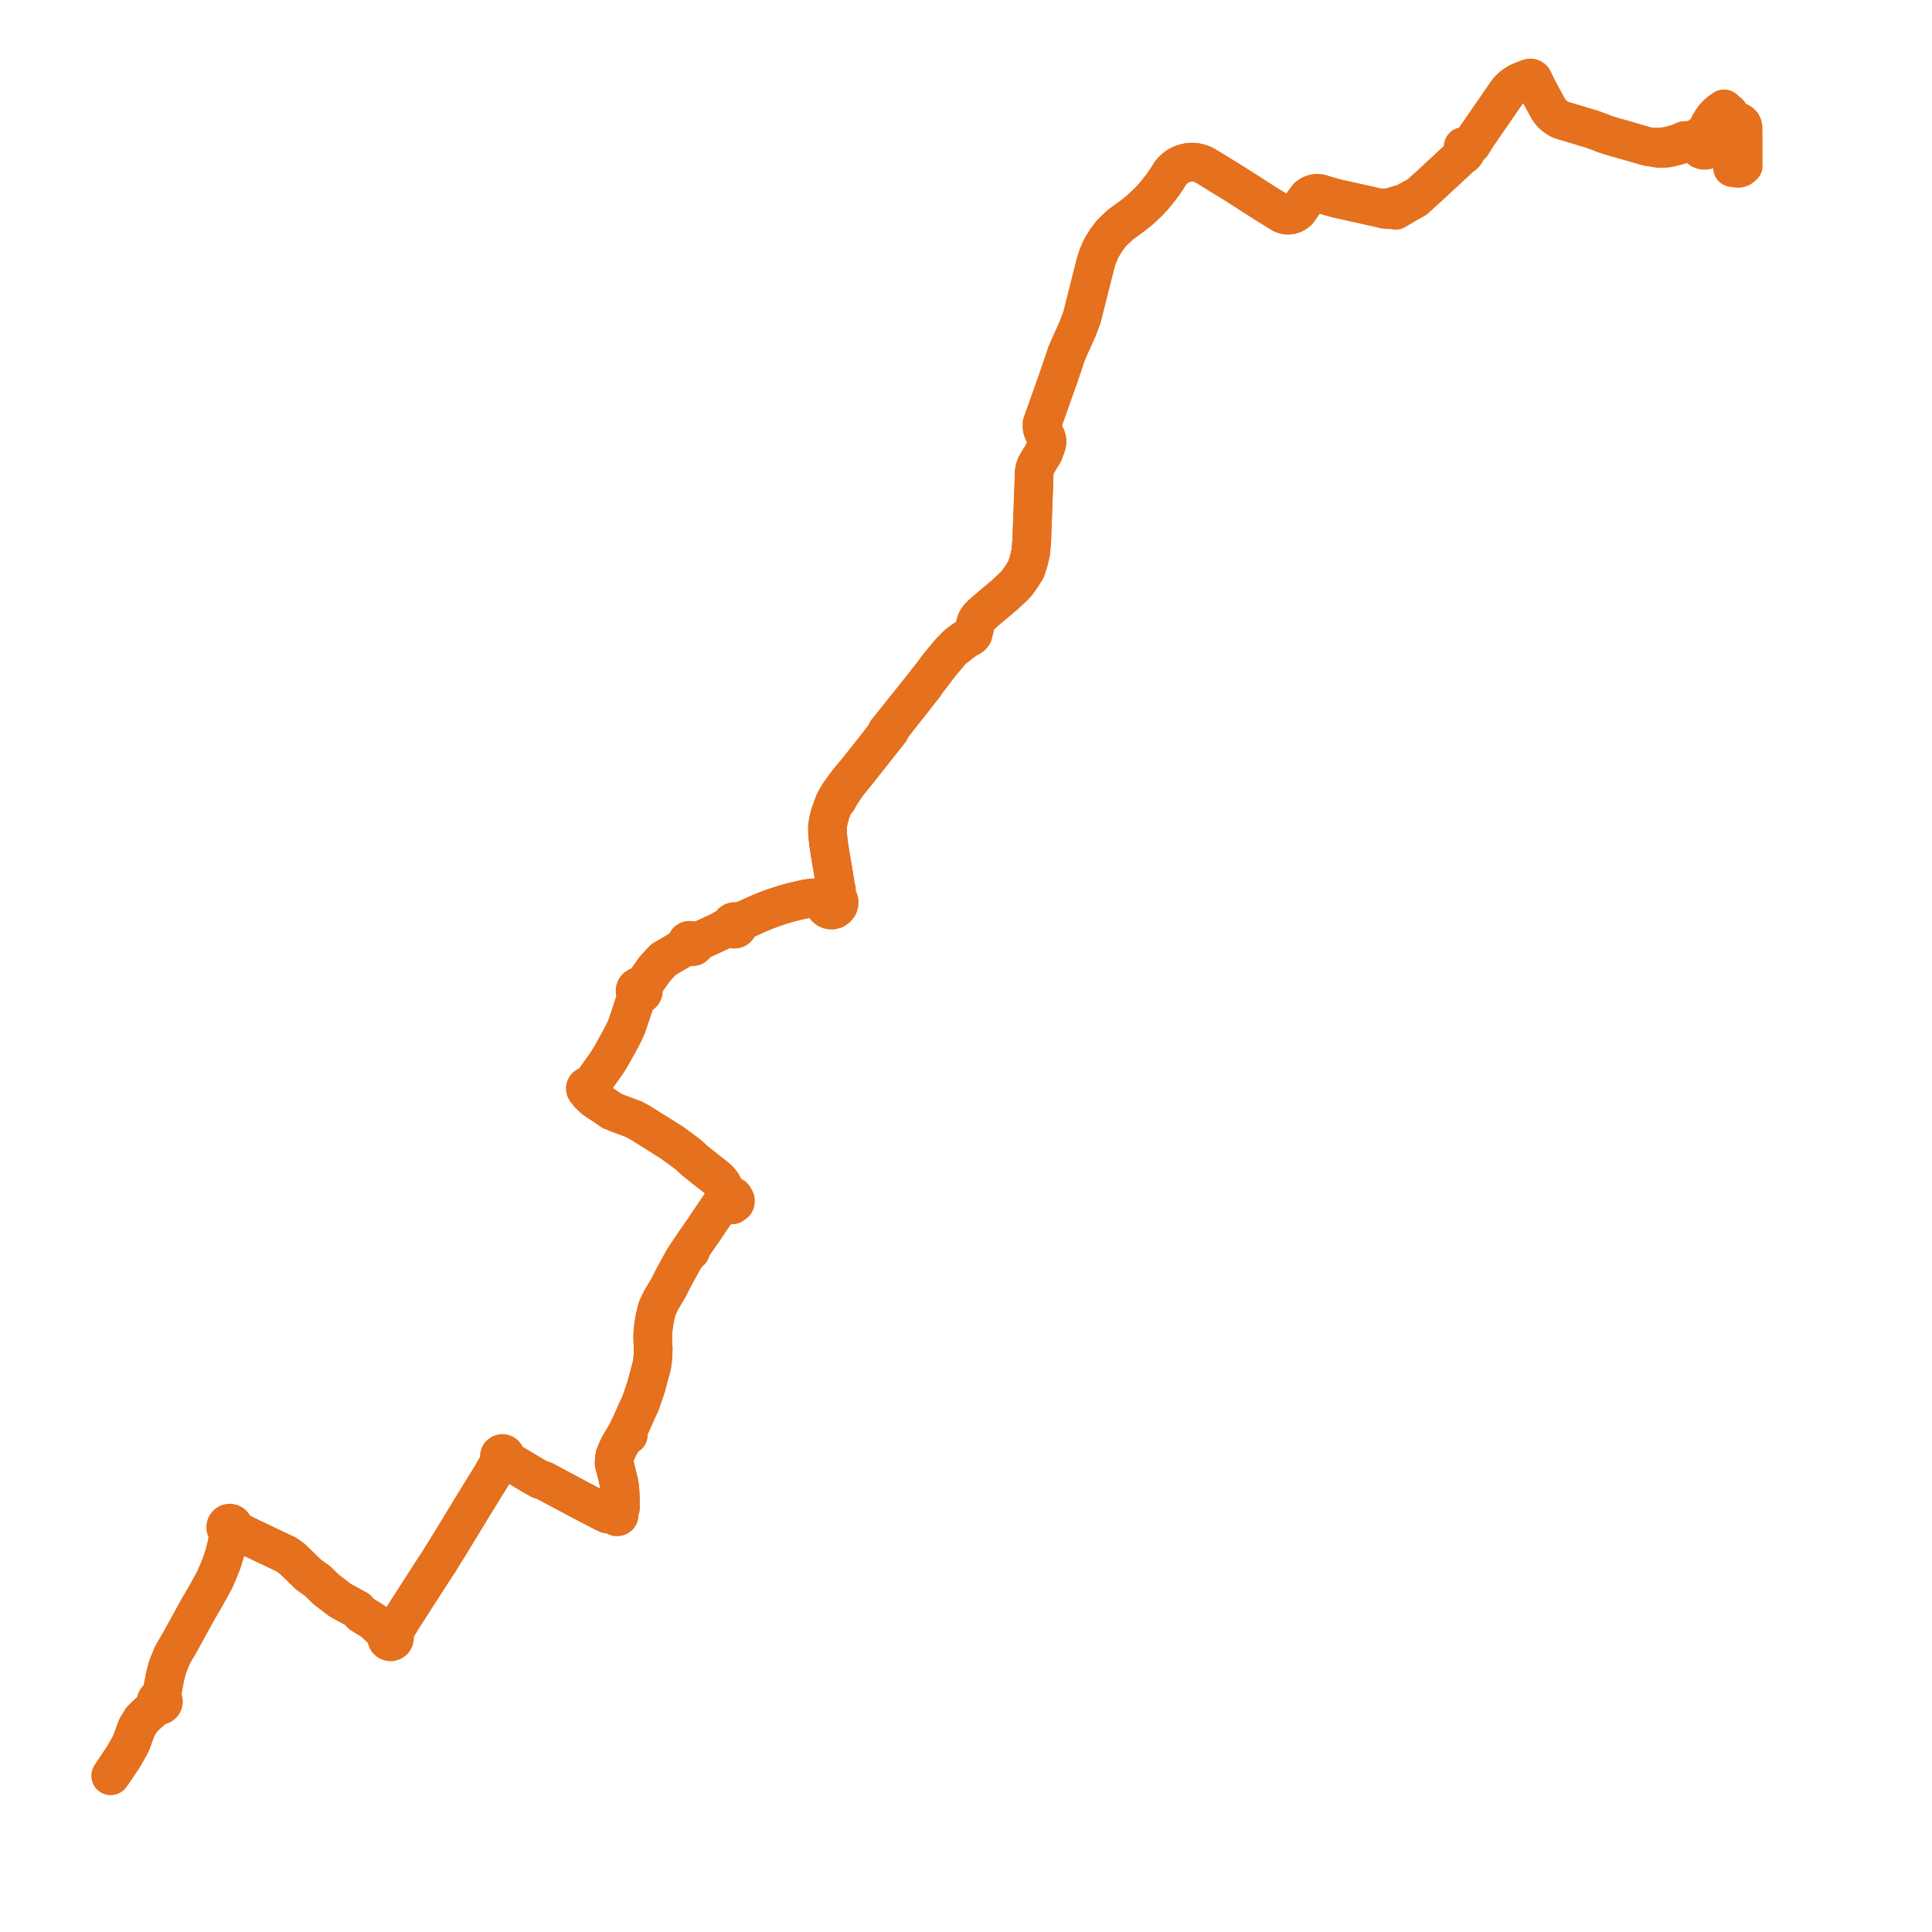     
<svg width="494.897" height="494.897" version="1.1"
     xmlns="http://www.w3.org/2000/svg">

  <title>Plan de ligne</title>
  <desc>Du 0000-00-00 au 9999-01-01</desc>

<path d='M 443.711 34.784 L 443.685 32.791 L 443.685 32.774 L 443.722 32.391 L 443.967 31.869 L 444.138 31.652 L 444.492 31.376 L 443.994 30.981 L 442.891 29.699 L 442.553 29.467 L 442.157 28.563 L 441.637 27.876 L 440.598 28.586 L 439.922 29.172 L 439.645 29.464 L 439.035 30.104 L 438.522 30.846 L 437.997 31.725 L 437.432 32.793 L 437.101 33.638 L 436.706 34.463 L 436.157 34.526 L 435.629 34.748 L 435.3 34.996 L 435.036 35.295 L 433.797 35.828 L 432.908 35.899 L 431.487 35.996 L 430.276 36.57 L 428.427 37.117 L 427.418 37.351 L 427.049 37.437 L 426.291 37.548 L 425.624 37.624 L 424.971 37.649 L 424.363 37.653 L 423.535 37.729 L 422.917 37.678 L 422.191 37.554 L 421.444 37.381 L 415.595 35.67 L 414.432 35.359 L 413.775 35.188 L 412.894 34.906 L 412.467 34.769 L 411.964 34.619 L 411.082 34.335 L 410.503 34.102 L 409.798 33.816 L 408.973 33.534 L 407.911 33.132 L 406.856 32.817 L 405.579 32.434 L 404.406 32.084 L 401.708 31.269 L 399.968 30.743 L 399.477 30.53 L 399.036 30.278 L 398.094 29.62 L 397.657 29.228 L 397.308 28.848 L 396.685 27.988 L 395.987 26.746 L 394.002 23.067 L 393.477 21.988 L 393.211 21.442 L 392.765 20.513 L 392.662 20.335 L 392.508 20.174 L 392.314 20.062 L 392.053 20 L 391.717 20.053 L 391.303 20.193 L 390.618 20.464 L 389.487 20.908 L 389.065 21.1 L 388.619 21.346 L 388.147 21.648 L 387.704 21.969 L 387.219 22.353 L 386.428 23.154 L 386.027 23.637 L 385.488 24.433 L 383.687 27.043 L 378.154 35.064 L 377.77 35.711 L 376.941 36.538 L 376.598 36.75 L 376.32 36.923 L 376.008 37.087 L 375.242 37.413 L 374.801 37.53 L 374.764 38.032 L 374.726 38.875 L 374.712 39.21 L 374.704 39.434 L 374.585 39.7 L 374.34 40.029 L 373.2 41.085 L 368.046 45.857 L 366.274 47.513 L 365.985 47.772 L 364.845 48.789 L 364.495 49.12 L 364.07 49.522 L 363.623 49.95 L 363.246 50.113 L 363.092 50.165 L 362.816 50.383 L 362.272 50.649 L 359.85 51.95 L 359.483 52.103 L 359.076 52.232 L 357.964 52.538 L 357.613 52.64 L 357.482 52.685 L 356.508 52.976 L 355.899 53.185 L 355.423 53.233 L 354.483 53.239 L 353.498 53.297 L 350.701 52.677 L 346.604 51.768 L 342.204 50.78 L 338.868 49.824 L 338.136 49.597 L 337.617 49.547 L 337.175 49.55 L 336.719 49.593 L 336.272 49.736 L 335.951 49.866 L 335.621 50.046 L 335.325 50.235 L 334.993 50.498 L 334.743 50.8 L 332.528 53.986 L 332.205 54.288 L 331.922 54.483 L 331.716 54.611 L 331.484 54.759 L 331.23 54.868 L 330.996 54.944 L 330.657 55.046 L 330.221 55.108 L 329.833 55.113 L 329.435 55.069 L 329.008 54.974 L 328.615 54.842 L 328.345 54.709 L 327.779 54.359 L 326.26 53.41 L 325.827 53.141 L 324.603 52.401 L 324.194 52.146 L 317.455 47.831 L 317.008 47.545 L 316.306 47.099 L 315.611 46.665 L 309.308 42.793 L 308.554 42.354 L 308.003 42.095 L 307.206 41.804 L 306.693 41.68 L 306.178 41.592 L 305.681 41.548 L 305.26 41.541 L 304.771 41.558 L 304.342 41.611 L 303.93 41.69 L 303.469 41.817 L 303.131 41.916 L 302.634 42.091 L 302.092 42.377 L 301.583 42.667 L 301.143 42.989 L 300.619 43.456 L 300.121 43.96 L 299.731 44.488 L 298.897 45.814 L 297.578 47.731 L 296.51 49.062 L 296.181 49.49 L 295.312 50.51 L 294.944 50.914 L 294.165 51.752 L 291.933 53.829 L 290.717 54.821 L 289.335 55.865 L 287.047 57.511 L 284.753 59.689 L 283.411 61.443 L 282.192 63.431 L 281.942 63.936 L 281.924 63.971 L 281.207 65.657 L 280.695 67.268 L 279.791 70.792 L 277.125 81.382 L 275.951 84.445 L 273.937 88.881 L 273.209 90.586 L 272.744 91.972 L 271.321 96.203 L 267.237 107.718 L 266.944 108.497 L 266.94 109.408 L 267.049 110.031 L 267.209 110.489 L 267.371 110.798 L 267.591 111.221 L 267.905 111.833 L 268.086 112.343 L 268.173 112.739 L 268.212 113.155 L 268.167 113.523 L 268.102 113.763 L 267.929 114.369 L 267.618 115.193 L 267.307 116.017 L 267.022 116.499 L 266.73 116.973 L 266.018 118.129 L 265.737 118.583 L 265.368 119.248 L 265.085 120.037 L 264.91 120.971 L 264.84 123.601 L 264.286 138.493 L 264.03 141.508 L 263.502 143.727 L 262.799 145.911 L 261.765 147.541 L 260.597 149.232 L 259.766 150.133 L 257.29 152.448 L 252.511 156.461 L 251.39 157.465 L 250.76 158.107 L 250.199 158.929 L 250.001 159.429 L 249.867 159.889 L 249.461 161.585 L 249.303 162.173 L 249.239 162.308 L 248.671 162.758 L 248.068 163.164 L 247.045 163.769 L 245.605 164.812 L 244.921 165.41 L 244.607 165.813 L 243.422 166.995 L 241.269 169.573 L 240.562 170.42 L 239.89 171.327 L 239.055 172.455 L 238.526 173.141 L 227.48 186.966 L 227.141 187.394 L 226.72 188.338 L 224.836 190.753 L 223.02 193.053 L 219.521 197.482 L 217.721 199.621 L 216.663 200.955 L 214.959 203.323 L 214.741 203.674 L 214.319 204.357 L 214.133 204.717 L 213.679 205.676 L 212.629 208.543 L 212.189 210.288 L 212.085 210.926 L 211.958 211.894 L 211.998 213.722 L 212.209 215.755 L 212.562 218.169 L 213.266 222.292 L 213.328 222.653 L 213.416 223.192 L 213.585 224.126 L 213.634 224.976 L 213.277 227.052 L 213.027 228.49 L 212.879 229.103 L 212.422 229.195 L 211.892 229.447 L 211.661 229.672 L 210.56 229.836 L 208.459 230.003 L 207.769 230.071 L 207.02 230.148 L 206.147 230.31 L 203.876 230.83 L 202.873 231.069 L 201.403 231.475 L 200.304 231.808 L 198.379 232.441 L 198.112 232.536 L 197.597 232.717 L 196.556 233.101 L 195.473 233.54 L 194.74 233.837 L 193.864 234.216 L 192.947 234.622 L 190.862 235.59 L 190.402 235.76 L 189.739 235.877 L 189.07 236.134 L 188.829 236.329 L 188.748 236.257 L 188.615 236.17 L 188.471 236.105 L 188.318 236.065 L 188.161 236.05 L 188.004 236.062 L 187.851 236.099 L 187.706 236.159 L 187.573 236.244 L 187.455 236.348 L 187.355 236.471 L 187.276 236.607 L 187.219 236.755 L 187.205 236.808 L 186.42 237.461 L 185.211 238.072 L 184.89 238.361 L 183.365 239.066 L 182.381 239.521 L 181.507 239.928 L 180.139 240.56 L 178.649 241.288 L 178.147 241.482 L 177.953 241.121 L 177.627 240.966 L 177.245 240.905 L 176.632 240.861 L 176.379 240.881 L 176.07 241.057 L 175.912 241.333 L 175.848 241.823 L 175.998 242.16 L 175.616 242.387 L 175.111 242.737 L 174.145 243.339 L 173.592 243.665 L 173.001 244.012 L 169.912 245.827 L 168.284 247.593 L 167.705 248.214 L 164.834 252.299 L 164.398 252.901 L 164.074 252.732 L 163.711 252.682 L 163.354 252.758 L 163.042 252.951 L 162.812 253.239 L 162.695 253.564 L 162.684 253.912 L 162.782 254.244 L 162.978 254.529 L 163.252 254.736 L 163.039 255.371 L 162.501 256.97 L 162.068 258.32 L 161.725 259.386 L 161.657 259.598 L 161.355 260.492 L 160.577 262.797 L 159.926 264.292 L 159.202 265.713 L 158.834 266.369 L 158.536 266.929 L 156.379 270.821 L 155.665 271.948 L 154.825 273.168 L 153.932 274.427 L 153.628 274.859 L 151.477 277.914 L 151.088 278.344 L 150.861 278.195 L 150.596 278.147 L 150.333 278.207 L 150.113 278.366 L 149.977 278.584 L 149.929 278.837 L 149.977 279.091 L 150.114 279.309 L 150.377 279.485 L 150.692 279.522 L 150.885 280.233 L 151.484 280.839 L 152.344 281.623 L 154.598 283.094 L 155.521 283.696 L 156.672 284.527 L 158.096 285.117 L 162.258 286.661 L 163.102 287.108 L 163.831 287.494 L 170.004 291.358 L 172.126 292.686 L 172.818 293.194 L 173.757 293.883 L 174.133 294.159 L 174.697 294.573 L 175.736 295.328 L 176.543 295.995 L 177.848 297.203 L 180.688 299.483 L 180.74 299.524 L 182.979 301.259 L 183.328 301.529 L 184.035 302.151 L 184.929 303.246 L 185.162 303.722 L 186.043 305.418 L 186.065 305.684 L 186.109 306.216 L 186.135 306.405 L 186.013 306.771 L 185.861 307.419 L 185.082 308.028 L 185.044 308.067 L 184.908 308.208 L 184.759 308.367 L 184.465 308.801 L 183.412 310.352 L 181.322 313.431 L 180.941 314.012 L 180.403 314.834 L 178.062 318.183 L 177.75 318.649 L 177.195 319.475 L 176.625 320.325 L 176.859 320.487 L 176.625 320.325 L 175.207 322.44 L 173.996 324.65 L 173.234 326.041 L 173.116 326.256 L 172.699 327.016 L 172.189 328.004 L 172.108 328.159 L 171.152 330.006 L 170.201 331.615 L 169.348 333.058 L 168.397 335.063 L 168.121 335.907 L 168.033 336.321 L 167.708 337.848 L 167.601 338.362 L 167.392 339.939 L 167.256 341.07 L 167.189 342.579 L 167.224 343.366 L 167.29 344.816 L 167.319 345.476 L 167.266 347.266 L 167.106 348.95 L 166.949 349.794 L 166.907 350.021 L 166.825 350.326 L 165.492 355.288 L 164.109 359.374 L 163.001 361.75 L 161.734 364.617 L 160.444 367.275 L 160.962 367.579 L 160.444 367.275 L 158.637 370.308 L 158.171 371.312 L 158.098 371.469 L 157.528 372.772 L 157.421 373.425 L 157.309 374.875 L 157.708 376.371 L 158.513 379.697 L 158.641 380.224 L 158.706 380.884 L 158.828 382.115 L 158.911 384.014 L 158.912 385.09 L 158.913 386.233 L 158.696 386.889 L 158.634 387.075 L 158.379 387.609 L 158.249 387.548 L 158.138 387.526 L 158.013 387.531 L 157.931 387.552 L 157.88 387.573 L 157.825 387.609 L 157.758 387.653 L 157.712 387.7 L 157.658 387.772 L 157.603 387.899 L 157.587 387.98 L 157.583 388.059 L 157.46 388.042 L 157.314 388.038 L 156.849 387.975 L 155.602 387.807 L 154.706 387.395 L 150.89 385.414 L 149.546 384.716 L 148.737 384.297 L 140.78 380.039 L 140.568 379.926 L 139.372 379.286 L 139.317 379.258 L 138.376 379.009 L 138.241 378.935 L 136.6 378.029 L 133.704 376.292 L 132.245 375.417 L 129.885 374.018 L 129.305 373.703 L 129.481 373.403 L 129.518 373.057 L 129.411 372.726 L 129.176 372.467 L 128.854 372.331 L 128.613 372.324 L 128.379 372.389 L 128.176 372.521 L 128.05 372.632 L 127.915 372.966 L 127.903 373.246 L 127.984 373.514 L 128.148 373.739 L 128.378 373.894 L 128.021 374.483 L 126.311 377.296 L 126.155 377.667 L 123.992 381.153 L 123.902 381.298 L 123.034 382.71 L 120.846 386.265 L 118.787 389.657 L 118.106 390.78 L 116.175 393.94 L 115.021 395.827 L 112.977 399.114 L 112.609 399.764 L 111.675 401.158 L 111.422 401.535 L 111.189 401.895 L 110.451 403.032 L 110.129 403.53 L 107.441 407.715 L 103.172 414.362 L 102.897 414.817 L 101.859 416.539 L 100.993 417.975 L 100.819 418.255 L 100.511 418.645 L 100.356 418.563 L 100.141 418.519 L 99.921 418.521 L 99.707 418.572 L 99.509 418.667 L 99.336 418.804 L 98.874 418.382 L 95.646 415.338 L 94.649 414.722 L 92.577 413.441 L 92.098 412.922 L 91.49 412.263 L 87.186 409.931 L 83.491 407.097 L 82.074 405.699 L 81.32 404.956 L 80.148 404.145 L 79.368 403.568 L 78.926 403.24 L 76.758 401.126 L 74.859 399.276 L 73.345 398.204 L 70.351 396.794 L 66.842 395.119 L 65.219 394.344 L 64.925 394.22 L 61.893 392.72 L 61.67 392.607 L 60.381 391.954 L 59.811 391.62 L 59.89 391.305 L 59.87 390.979 L 59.754 390.676 L 59.537 390.41 L 59.247 390.228 L 58.916 390.151 L 58.52 390.204 L 58.173 390.403 L 57.925 390.719 L 57.813 391.108 L 57.817 391.344 L 57.873 391.573 L 57.978 391.783 L 58.16 391.997 L 58.392 392.155 L 58.656 392.245 L 58.66 392.761 L 58.533 393.542 L 58.125 395.697 L 57.59 397.831 L 57.327 398.688 L 57.036 399.579 L 56.777 400.369 L 55.965 402.423 L 55.336 403.876 L 54.999 404.654 L 54.606 405.376 L 53.886 406.699 L 53.091 408.141 L 52.91 408.469 L 52.692 408.846 L 52.252 409.612 L 51.671 410.624 L 51.207 411.379 L 50.064 413.423 L 46.6 419.732 L 46.418 420.086 L 45.028 422.467 L 44.26 423.783 L 44.031 424.26 L 43.565 425.422 L 43.326 426.016 L 42.946 426.965 L 42.752 427.649 L 42.41 428.983 L 42.272 429.511 L 41.518 433.617 L 41.393 434.301 L 41.197 434.984 L 40.981 434.941 L 40.76 434.951 L 40.548 435.012 L 40.355 435.121 L 40.193 435.272 L 40.089 435.419 L 40.014 435.584 L 39.971 435.759 L 39.962 435.94 L 39.985 436.12 L 40.042 436.292 L 40.129 436.45 L 40.244 436.589 L 39.587 437.34 L 39.353 437.645 L 37.582 439.213 L 36.309 440.462 L 35.033 442.557 L 34.624 443.692 L 34.256 444.68 L 33.511 446.68 L 31.634 450.017 L 31.261 450.572 L 28.878 454.111' fill='transparent' stroke='#E5701D' stroke-linecap='round' stroke-linejoin='round' stroke-width='9.898'/><path d='M 28.348 454.897 L 28.878 454.111 L 31.261 450.572 L 31.634 450.017 L 33.511 446.68 L 34.624 443.692 L 35.033 442.557 L 36.309 440.462 L 37.582 439.213 L 39.353 437.645 L 39.587 437.34 L 40.244 436.589 L 40.359 436.687 L 40.487 436.765 L 40.626 436.821 L 40.771 436.855 L 40.92 436.865 L 41.07 436.852 L 41.215 436.815 L 41.352 436.756 L 41.479 436.675 L 41.591 436.576 L 41.687 436.459 L 41.764 436.329 L 41.819 436.188 L 41.852 436.04 L 41.86 435.847 L 41.83 435.656 L 41.763 435.474 L 41.661 435.311 L 41.53 435.171 L 41.373 435.06 L 41.197 434.984 L 41.393 434.301 L 42.272 429.511 L 42.41 428.983 L 42.752 427.649 L 42.946 426.965 L 43.326 426.016 L 43.565 425.422 L 44.031 424.26 L 44.26 423.783 L 46.418 420.086 L 46.6 419.732 L 47.918 417.331 L 50.064 413.423 L 51.207 411.379 L 51.671 410.624 L 52.252 409.612 L 52.692 408.846 L 52.91 408.469 L 53.091 408.141 L 53.886 406.699 L 54.999 404.654 L 55.336 403.876 L 55.965 402.423 L 56.777 400.369 L 57.036 399.579 L 57.327 398.688 L 57.59 397.831 L 58.125 395.697 L 58.533 393.542 L 58.66 392.761 L 59.013 392.779 L 60.166 392.225 L 60.381 391.954 L 61.67 392.607 L 61.893 392.72 L 64.925 394.22 L 65.219 394.344 L 67.564 395.464 L 70.351 396.794 L 73.345 398.204 L 74.859 399.276 L 76.758 401.126 L 78.926 403.24 L 79.368 403.568 L 80.148 404.145 L 81.32 404.956 L 82.074 405.699 L 83.491 407.097 L 87.186 409.931 L 91.49 412.263 L 92.098 412.922 L 92.577 413.441 L 94.649 414.722 L 95.646 415.338 L 97.329 416.926 L 98.874 418.382 L 99.336 418.804 L 99.184 418.993 L 99.08 419.213 L 99.03 419.451 L 99.037 419.694 L 99.1 419.93 L 99.215 420.143 L 99.476 420.4 L 99.81 420.547 L 100.172 420.567 L 100.519 420.455 L 100.805 420.228 L 100.983 419.94 L 101.059 419.61 L 101.024 419.273 L 100.884 418.964 L 100.653 418.719 L 100.511 418.645 L 100.819 418.255 L 100.993 417.975 L 101.859 416.539 L 102.897 414.817 L 103.172 414.362 L 107.441 407.715 L 110.129 403.53 L 110.451 403.032 L 111.189 401.895 L 111.422 401.535 L 111.675 401.158 L 112.609 399.764 L 112.977 399.114 L 115.021 395.827 L 116.175 393.94 L 118.106 390.78 L 118.787 389.657 L 120.846 386.265 L 123.034 382.71 L 123.902 381.298 L 123.992 381.153 L 125.694 378.41 L 126.155 377.667 L 126.311 377.296 L 128.021 374.483 L 128.378 373.894 L 128.621 373.961 L 128.872 373.95 L 129.108 373.861 L 129.305 373.703 L 129.885 374.018 L 132.245 375.417 L 136.6 378.029 L 137.294 378.412 L 138.241 378.935 L 138.376 379.009 L 139.317 379.258 L 139.372 379.286 L 140.568 379.926 L 140.78 380.039 L 148.737 384.297 L 149.546 384.716 L 154.706 387.395 L 155.602 387.807 L 156.849 387.975 L 157.314 388.038 L 157.46 388.042 L 157.583 388.059 L 157.637 388.278 L 157.745 388.425 L 157.866 388.51 L 157.947 388.543 L 157.991 388.554 L 158.054 388.564 L 158.125 388.565 L 158.2 388.555 L 158.286 388.529 L 158.363 388.49 L 158.405 388.462 L 158.475 388.398 L 158.538 388.311 L 158.566 388.257 L 158.61 388.048 L 158.596 387.921 L 158.528 387.762 L 158.479 387.697 L 158.379 387.609 L 158.634 387.075 L 158.696 386.889 L 158.913 386.233 L 158.912 385.09 L 158.911 384.014 L 158.828 382.115 L 158.706 380.884 L 158.641 380.224 L 158.513 379.697 L 157.708 376.371 L 157.309 374.875 L 157.421 373.425 L 157.528 372.772 L 158.098 371.469 L 158.171 371.312 L 158.637 370.308 L 159.183 369.391 L 160.444 367.275 L 161.734 364.617 L 163.001 361.75 L 164.109 359.374 L 165.492 355.288 L 166.825 350.326 L 166.907 350.021 L 166.949 349.794 L 167.106 348.95 L 167.266 347.266 L 167.319 345.476 L 167.29 344.816 L 167.224 343.366 L 167.189 342.579 L 167.256 341.07 L 167.392 339.939 L 167.601 338.362 L 167.708 337.848 L 168.033 336.321 L 168.121 335.907 L 168.397 335.063 L 169.348 333.058 L 170.201 331.615 L 171.152 330.006 L 172.108 328.159 L 172.189 328.004 L 172.699 327.016 L 173.116 326.256 L 173.234 326.041 L 173.996 324.65 L 175.207 322.44 L 176.625 320.325 L 176.859 320.487 L 176.625 320.325 L 177.195 319.475 L 177.75 318.649 L 178.062 318.183 L 180.403 314.834 L 180.941 314.012 L 181.322 313.431 L 184.465 308.801 L 184.759 308.367 L 185.151 308.304 L 185.462 308.253 L 185.62 308.228 L 186.267 308.104 L 186.486 308.355 L 186.911 308.687 L 187.598 308.638 L 188.285 308.142 L 188.371 307.904 L 188.383 307.45 L 187.971 306.651 L 187.909 306.558 L 187.255 306.133 L 186.746 306.128 L 186.23 305.606 L 186.043 305.418 L 185.162 303.722 L 184.929 303.246 L 184.035 302.151 L 183.328 301.529 L 182.979 301.259 L 180.74 299.524 L 180.688 299.483 L 177.848 297.203 L 176.543 295.995 L 175.736 295.328 L 174.697 294.573 L 174.133 294.159 L 173.757 293.883 L 172.818 293.194 L 172.126 292.686 L 170.004 291.358 L 166.443 289.129 L 163.831 287.494 L 163.102 287.108 L 162.258 286.661 L 158.096 285.117 L 156.672 284.527 L 155.521 283.696 L 154.598 283.094 L 152.344 281.623 L 151.484 280.839 L 150.885 280.233 L 150.692 279.522 L 150.99 279.41 L 151.205 279.174 L 151.291 278.864 L 151.266 278.649 L 151.088 278.344 L 151.477 277.914 L 153.628 274.859 L 153.932 274.427 L 154.825 273.168 L 155.665 271.948 L 156.379 270.821 L 157.485 268.825 L 158.536 266.929 L 158.834 266.369 L 159.202 265.713 L 159.926 264.292 L 160.577 262.797 L 161.355 260.492 L 161.657 259.598 L 161.725 259.386 L 162.068 258.32 L 162.501 256.97 L 163.039 255.371 L 163.252 254.736 L 163.632 254.854 L 164.028 254.824 L 164.256 254.714 L 164.386 254.65 L 164.658 254.357 L 164.806 253.984 L 164.81 253.582 L 164.731 253.322 L 164.591 253.09 L 164.398 252.901 L 164.834 252.299 L 165.953 250.706 L 167.705 248.214 L 168.284 247.593 L 169.912 245.827 L 173.001 244.012 L 174.145 243.339 L 175.111 242.737 L 175.616 242.387 L 175.998 242.16 L 176.129 242.308 L 176.533 242.434 L 177.35 242.52 L 177.709 242.464 L 178.009 242.224 L 178.179 241.793 L 178.147 241.482 L 178.649 241.288 L 180.139 240.56 L 181.507 239.928 L 182.381 239.521 L 183.365 239.066 L 184.89 238.361 L 186.627 237.887 L 187.219 237.754 L 187.506 237.771 L 187.732 237.923 L 187.992 238.007 L 188.194 238.019 L 188.394 237.989 L 188.583 237.917 L 188.754 237.808 L 188.899 237.664 L 189.012 237.494 L 189.087 237.304 L 189.118 237.14 L 189.944 236.313 L 190.402 235.76 L 190.862 235.59 L 192.947 234.622 L 193.864 234.216 L 194.74 233.837 L 195.473 233.54 L 196.556 233.101 L 197.597 232.717 L 198.112 232.536 L 198.379 232.441 L 200.304 231.808 L 201.403 231.475 L 202.873 231.069 L 203.876 230.83 L 206.147 230.31 L 207.02 230.148 L 207.769 230.071 L 208.459 230.003 L 209.535 230.322 L 210.063 230.597 L 210.357 230.826 L 211.053 231.578 L 211.2 232.033 L 211.507 232.475 L 211.874 232.802 L 212.483 233.084 L 212.759 233.117 L 213.047 233.15 L 213.758 232.994 L 214.288 232.646 L 214.772 232.03 L 214.842 231.807 L 214.955 231.444 L 214.961 230.854 L 214.606 229.952 L 214.467 229.776 L 214.352 229.658 L 214.269 228.622 L 214.266 228.362 L 214.262 227.983 L 214.26 227.763 L 214.004 226.985 L 213.832 225.425 L 213.634 224.976 L 213.585 224.126 L 213.416 223.192 L 213.328 222.653 L 212.562 218.169 L 212.209 215.755 L 211.998 213.722 L 211.958 211.894 L 212.085 210.926 L 212.189 210.288 L 212.629 208.543 L 213.679 205.676 L 214.553 204.911 L 215.056 203.917 L 216.33 201.974 L 216.89 201.12 L 217.949 199.785 L 219.709 197.635 L 225.034 190.909 L 226.536 189.001 L 227.987 187.157 L 228.182 186.521 L 230.741 183.268 L 234.047 179.066 L 234.691 178.226 L 236.897 175.443 L 237.101 174.99 L 239.055 172.455 L 239.89 171.327 L 240.562 170.42 L 241.269 169.573 L 243.422 166.995 L 244.607 165.813 L 244.852 165.758 L 245.104 165.572 L 245.887 164.916 L 247.288 163.887 L 248.1 163.425 L 248.804 163.024 L 249.239 162.513 L 249.239 162.308 L 249.303 162.173 L 249.461 161.585 L 249.867 159.889 L 250.001 159.429 L 250.199 158.929 L 250.76 158.107 L 251.39 157.465 L 252.511 156.461 L 257.29 152.448 L 259.766 150.133 L 260.597 149.232 L 261.765 147.541 L 262.799 145.911 L 263.502 143.727 L 264.03 141.508 L 264.286 138.493 L 264.326 137.412 L 264.84 123.601 L 264.91 120.971 L 265.085 120.037 L 265.368 119.248 L 265.737 118.583 L 266.018 118.129 L 266.73 116.973 L 267.022 116.499 L 267.307 116.017 L 267.618 115.193 L 267.929 114.369 L 268.102 113.763 L 268.167 113.523 L 268.212 113.155 L 268.173 112.739 L 268.086 112.343 L 267.905 111.833 L 267.591 111.221 L 267.371 110.798 L 267.209 110.489 L 267.049 110.031 L 266.94 109.408 L 266.944 108.497 L 267.237 107.718 L 271.321 96.203 L 272.255 93.426 L 272.744 91.972 L 273.209 90.586 L 273.937 88.881 L 275.951 84.445 L 277.125 81.382 L 279.791 70.792 L 280.695 67.268 L 281.207 65.657 L 281.924 63.971 L 281.942 63.936 L 282.192 63.431 L 283.411 61.443 L 284.753 59.689 L 287.047 57.511 L 289.335 55.865 L 290.717 54.821 L 291.933 53.829 L 294.165 51.752 L 294.944 50.914 L 295.312 50.51 L 296.181 49.49 L 296.51 49.062 L 297.578 47.731 L 298.897 45.814 L 299.731 44.488 L 300.121 43.96 L 300.619 43.456 L 301.143 42.989 L 301.583 42.667 L 302.092 42.377 L 302.634 42.091 L 303.131 41.916 L 303.469 41.817 L 303.93 41.69 L 304.342 41.611 L 304.771 41.558 L 305.26 41.541 L 305.681 41.548 L 306.178 41.592 L 306.693 41.68 L 307.206 41.804 L 308.003 42.095 L 308.554 42.354 L 309.308 42.793 L 315.611 46.665 L 316.306 47.099 L 317.008 47.545 L 321.805 50.616 L 324.194 52.146 L 324.603 52.401 L 325.827 53.141 L 326.26 53.41 L 327.779 54.359 L 328.345 54.709 L 328.615 54.842 L 329.008 54.974 L 329.435 55.069 L 329.833 55.113 L 330.221 55.108 L 330.657 55.046 L 330.996 54.944 L 331.23 54.868 L 331.484 54.759 L 331.716 54.611 L 331.922 54.483 L 332.205 54.288 L 332.528 53.986 L 334.743 50.8 L 334.993 50.498 L 335.325 50.235 L 335.621 50.046 L 335.951 49.866 L 336.272 49.736 L 336.719 49.593 L 337.175 49.55 L 337.617 49.547 L 338.136 49.597 L 338.868 49.824 L 342.204 50.78 L 346.604 51.768 L 349.767 52.47 L 353.498 53.297 L 354.493 53.606 L 355.044 53.655 L 355.458 53.691 L 355.91 53.716 L 356.851 53.646 L 357.184 53.771 L 357.479 53.883 L 358.324 53.378 L 359.524 52.675 L 360.633 52.024 L 362.49 51.004 L 362.906 50.567 L 363.623 49.95 L 364.07 49.522 L 364.495 49.12 L 364.845 48.789 L 365.985 47.772 L 366.274 47.513 L 368.046 45.857 L 374.34 40.029 L 375.033 39.588 L 375.252 39.356 L 375.414 39.116 L 375.519 38.895 L 375.542 38.587 L 375.538 38.085 L 375.497 37.842 L 375.666 37.777 L 376.023 37.597 L 376.338 37.429 L 376.751 37.179 L 377.069 36.946 L 377.77 35.711 L 378.154 35.064 L 379.945 32.468 L 385.488 24.433 L 386.027 23.637 L 386.428 23.154 L 387.219 22.353 L 387.704 21.969 L 388.147 21.648 L 388.619 21.346 L 389.065 21.1 L 389.487 20.908 L 390.618 20.464 L 391.303 20.193 L 391.717 20.053 L 392.053 20 L 392.314 20.062 L 392.508 20.174 L 392.662 20.335 L 392.765 20.513 L 393.211 21.442 L 393.477 21.988 L 394.002 23.067 L 394.444 23.887 L 395.987 26.746 L 396.685 27.988 L 397.308 28.848 L 397.657 29.228 L 398.094 29.62 L 399.036 30.278 L 399.477 30.53 L 399.968 30.743 L 404.406 32.084 L 405.579 32.434 L 406.322 32.657 L 406.856 32.817 L 407.911 33.132 L 408.973 33.534 L 409.798 33.816 L 410.503 34.102 L 411.082 34.335 L 411.964 34.619 L 412.467 34.769 L 413.775 35.188 L 414.432 35.359 L 414.965 35.502 L 415.595 35.67 L 421.444 37.381 L 422.191 37.554 L 422.917 37.678 L 423.535 37.729 L 424.113 37.918 L 424.884 38.018 L 425.848 38.019 L 426.538 37.996 L 427.24 37.927 L 428.153 37.724 L 429.782 37.303 L 431.504 36.787 L 432.48 36.618 L 433.439 36.604 L 433.766 36.598 L 434.114 36.657 L 434.677 36.819 L 434.885 37.44 L 435.208 37.89 L 435.665 38.252 L 436.097 38.436 L 436.553 38.514 L 437.032 38.479 L 437.338 38.378 L 437.513 38.32 L 437.819 38.138 L 438.118 37.873 L 438.32 37.614 L 438.498 37.281 L 438.626 36.845 L 438.646 36.281 L 438.606 36.095 L 438.548 35.83 L 438.403 35.501 L 438.17 35.164 L 438.159 34.376 L 438.228 33.814 L 438.362 33.27 L 438.652 32.658 L 439.19 31.667 L 439.521 31.206 L 439.74 30.902 L 440.322 30.202 L 441.235 29.389 L 442.157 28.563 L 442.814 28.888 L 443.356 29.606 L 444.322 30.85 L 444.492 31.376 L 445.111 31.25 L 445.435 31.288 L 445.651 31.313 L 446.005 31.564 L 446.226 31.801 L 446.399 32.167 L 446.518 32.881 L 446.516 33.858 L 446.523 35.497 L 446.527 35.901 L 446.533 38.62 L 446.536 40.304 L 446.546 41.657 L 446.549 42.435 L 445.863 42.971 L 445.368 43.132 L 444.894 43.111 L 444.48 43.051 L 444.233 43.017 L 443.779 42.953 L 443.839 41.862 L 443.779 40.28 L 443.757 38.549 L 443.74 37.13 L 443.732 36.538 L 443.719 35.307 L 443.711 34.784' fill='transparent' stroke='#E5701D' stroke-linecap='round' stroke-linejoin='round' stroke-width='9.898'/>
</svg>

